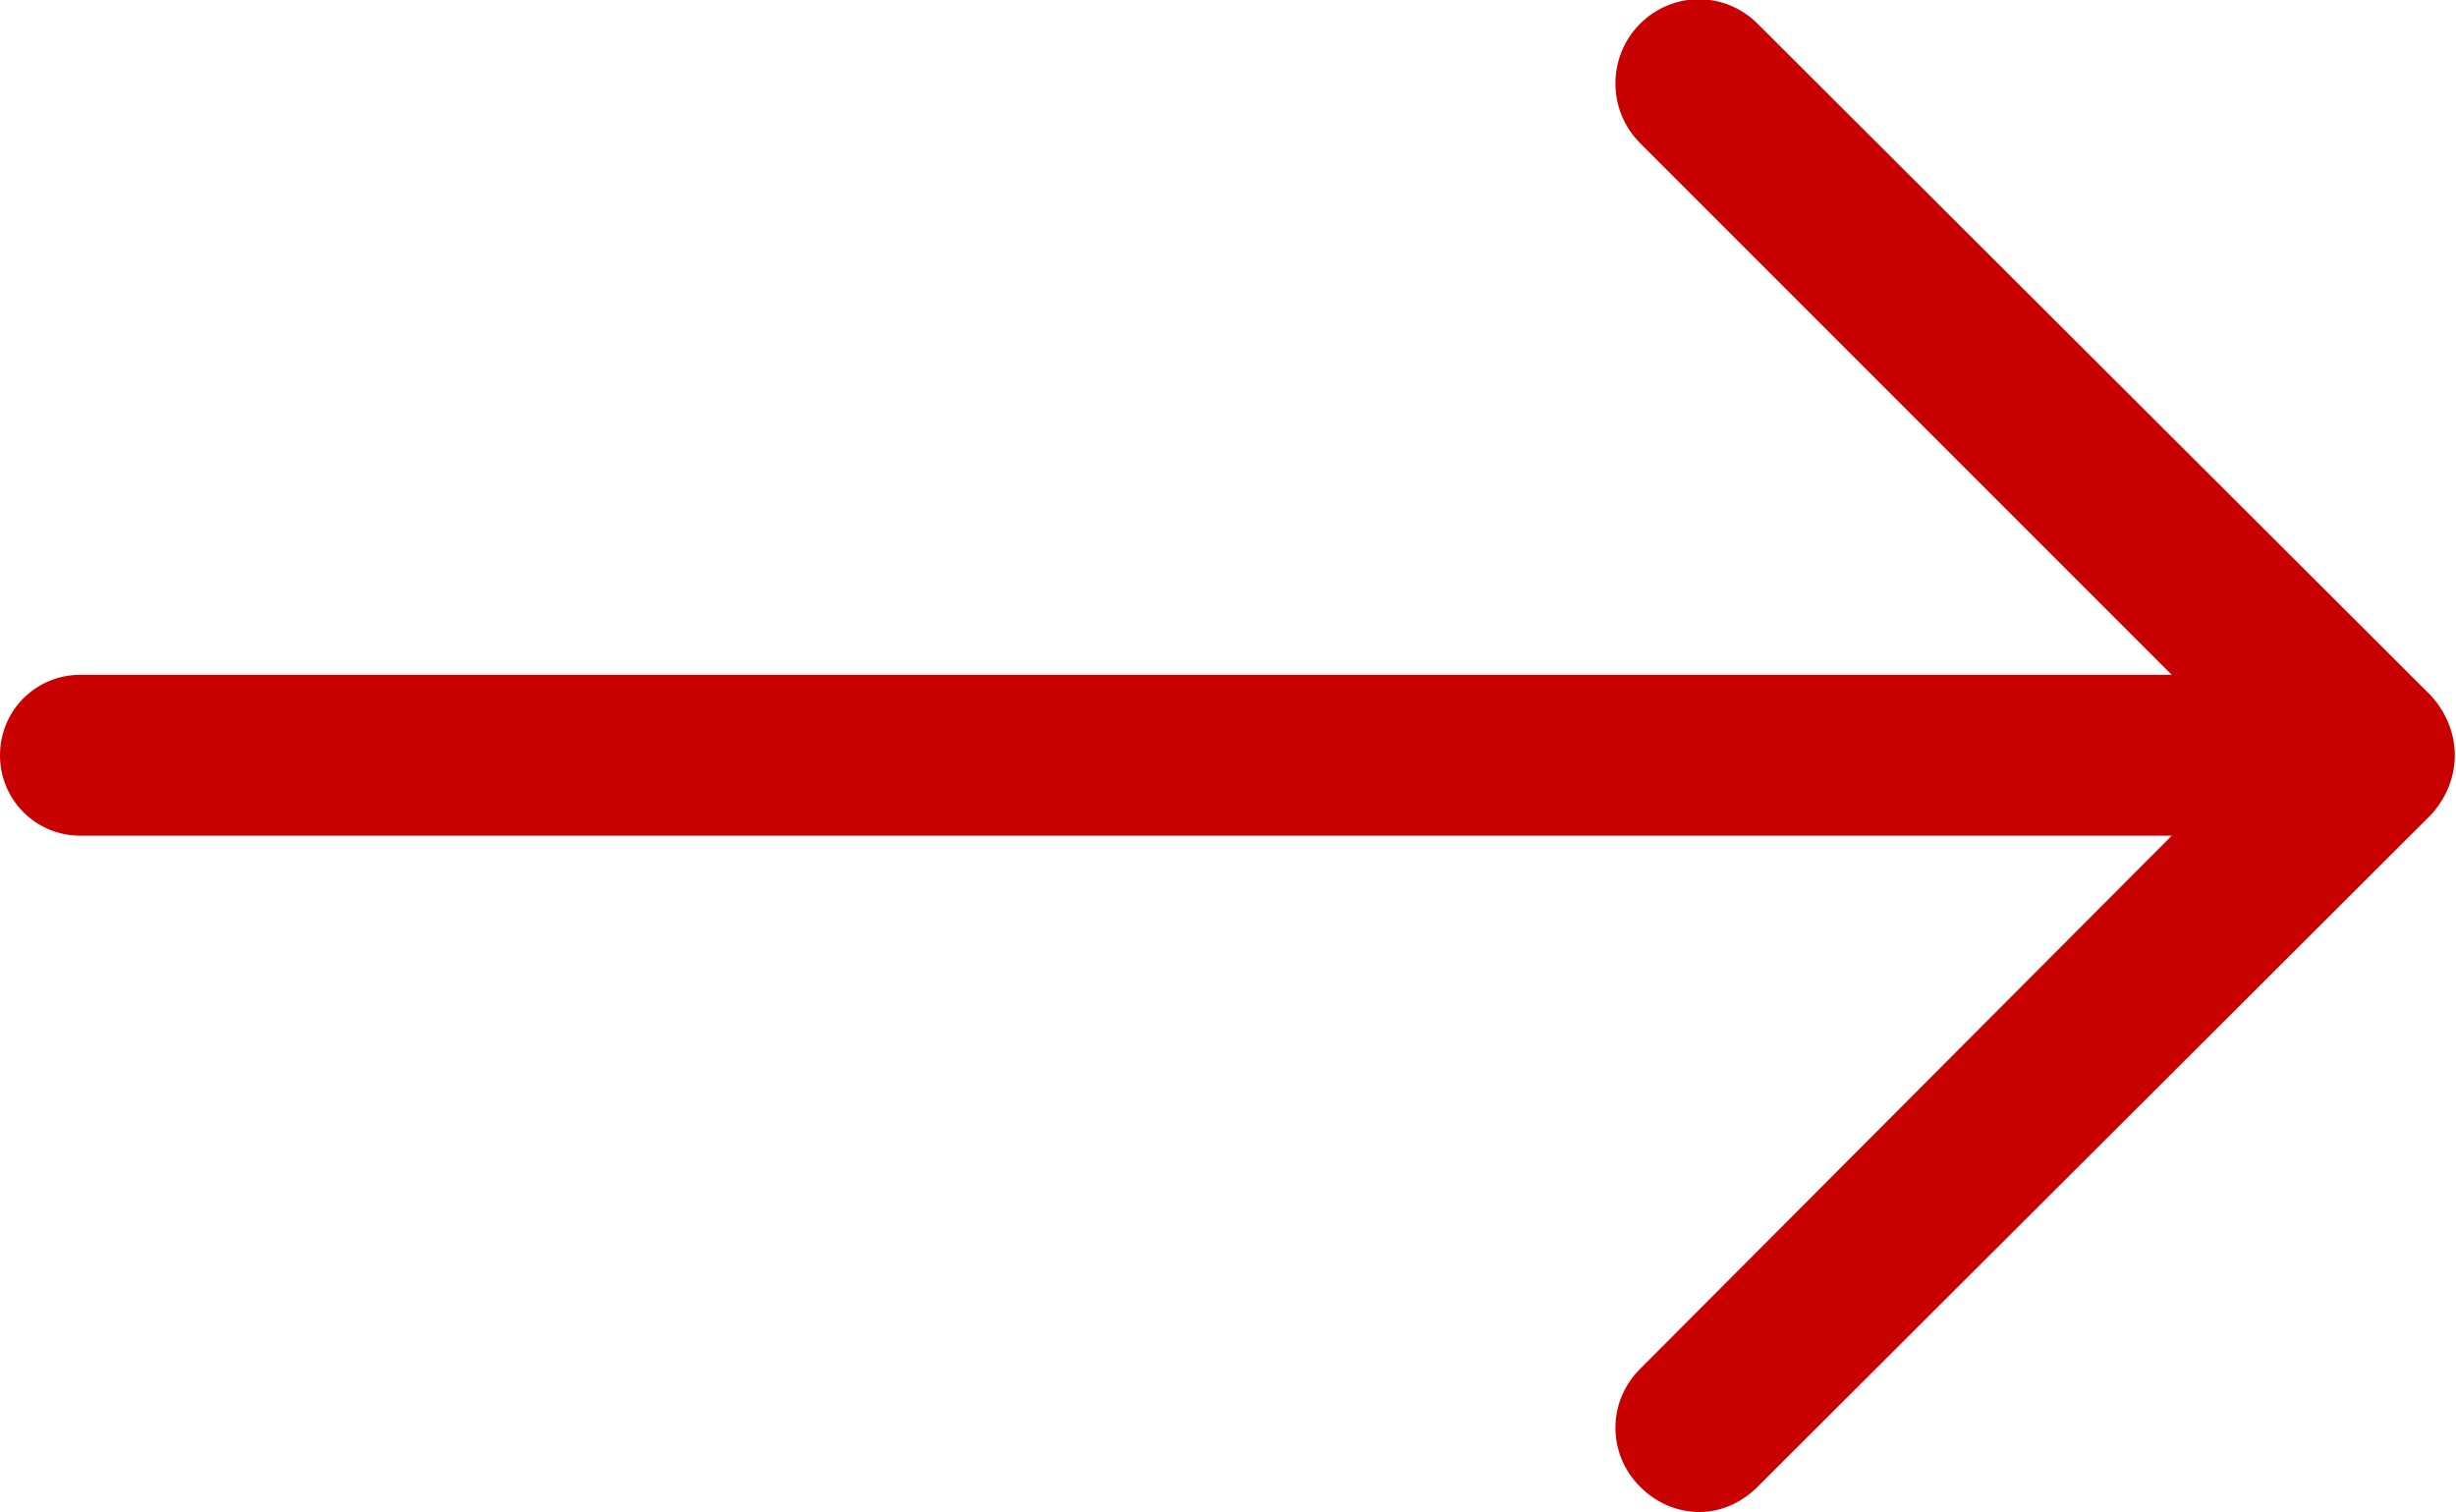 <svg width="16.488" height="10.152" viewBox="0 0 16.488 10.152" fill="none" xmlns="http://www.w3.org/2000/svg" xmlns:xlink="http://www.w3.org/1999/xlink">
	<desc>
			Created with Pixso.
	</desc>
	<defs/>
	<path id="路径" d="M11.8 0.16C11.58 -0.06 11.23 -0.06 11.01 0.16C10.79 0.38 10.79 0.74 11.01 0.96L14.58 4.53L0.54 4.53C0.24 4.53 0 4.77 0 5.07C0 5.37 0.24 5.61 0.54 5.61L14.58 5.61L11.01 9.19C10.79 9.41 10.79 9.76 11.01 9.98C11.12 10.09 11.26 10.15 11.41 10.15C11.55 10.15 11.69 10.09 11.8 9.98L16.32 5.47C16.42 5.36 16.48 5.22 16.48 5.07C16.48 4.92 16.42 4.78 16.32 4.67L11.8 0.16Z" fill="#C80000" fill-opacity="1" fill-rule="evenodd"/>
</svg>
